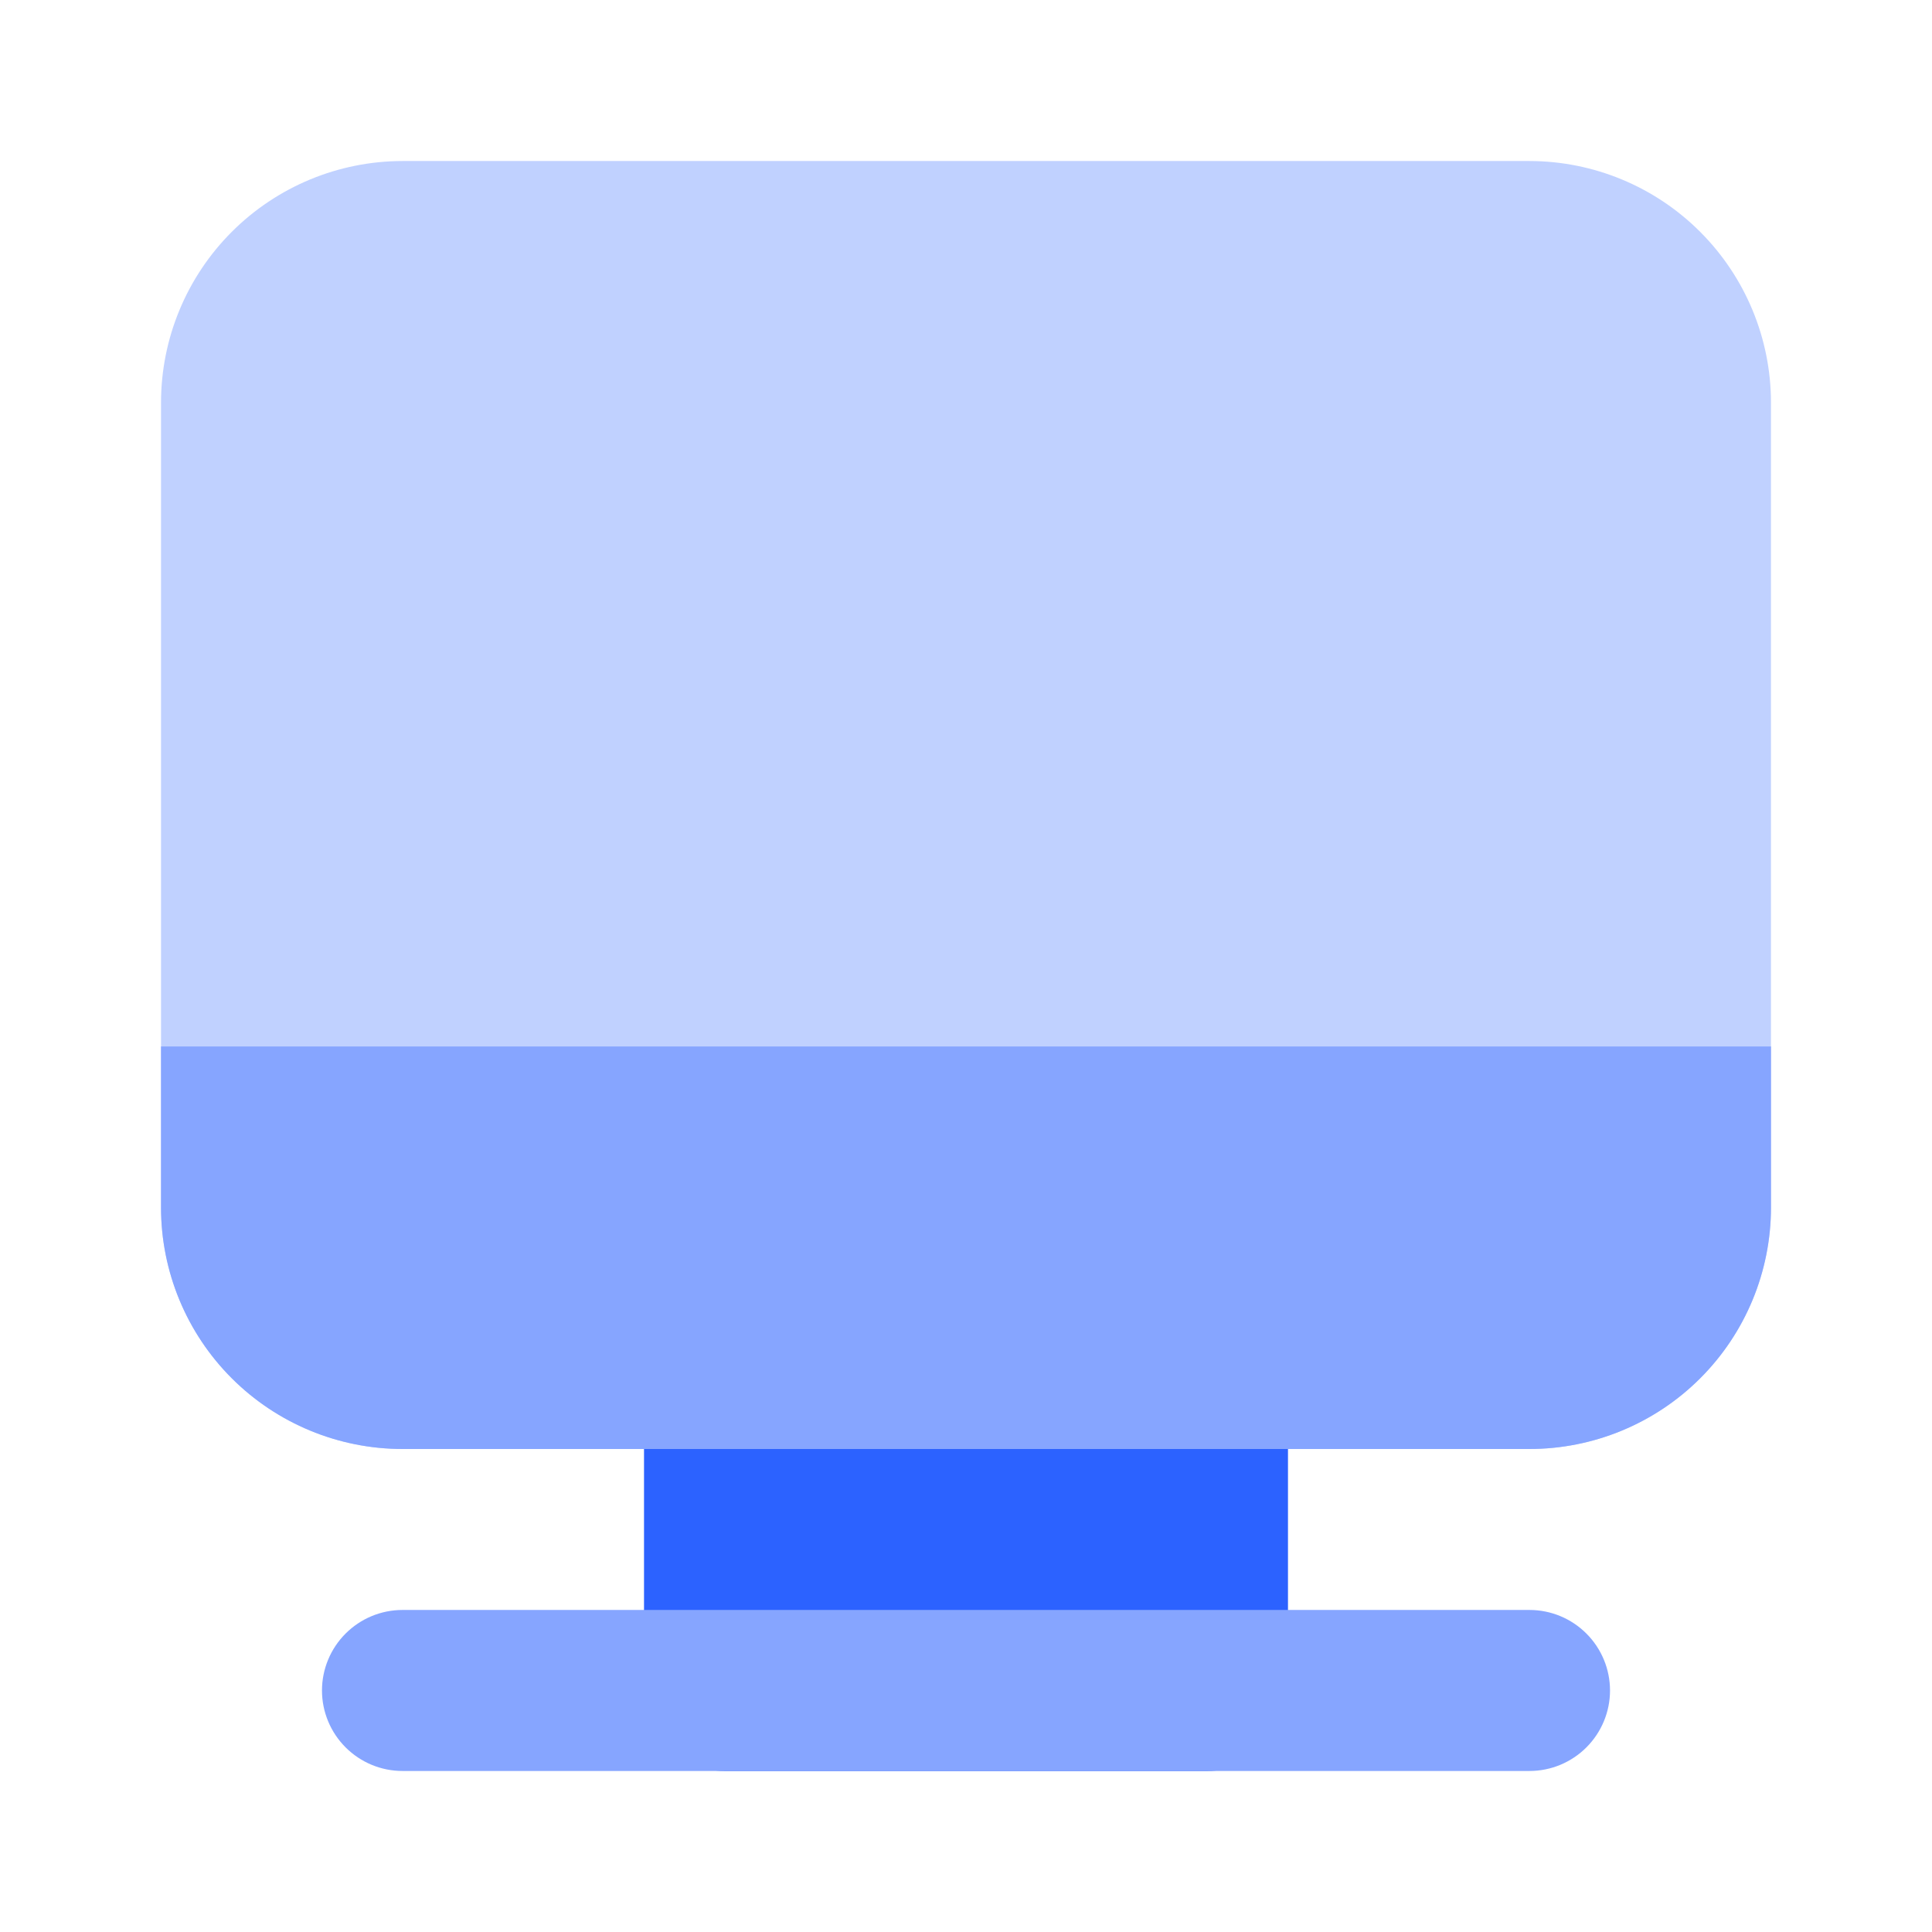 <svg width="32" height="32" viewBox="0 0 32 32" fill="none" xmlns="http://www.w3.org/2000/svg">
<path d="M20 29.333H12C11.647 29.333 11.308 29.193 11.058 28.943C10.808 28.693 10.667 28.354 10.667 28.001V22.666C10.667 22.313 10.807 21.974 11.057 21.724C11.306 21.474 11.645 21.333 11.999 21.333H20C20.353 21.333 20.692 21.473 20.942 21.723C21.192 21.973 21.333 22.312 21.333 22.665V28C21.333 28.353 21.193 28.692 20.943 28.942C20.694 29.192 20.355 29.333 20.001 29.333H20Z" fill="#2C62FF"/>
<path d="M25.333 24H6.667C5.606 23.999 4.589 23.578 3.839 22.828C3.089 22.078 2.668 21.061 2.667 20V6.667C2.668 5.606 3.089 4.59 3.839 3.84C4.589 3.09 5.606 2.668 6.667 2.667H25.333C26.394 2.668 27.411 3.09 28.16 3.84C28.91 4.59 29.332 5.606 29.333 6.667V20C29.332 21.061 28.91 22.078 28.16 22.828C27.411 23.578 26.394 23.999 25.333 24Z" fill="#C0D1FF"/>
<path d="M25.333 24H6.667C5.606 24 4.588 23.578 3.838 22.828C3.088 22.078 2.667 21.061 2.667 20V17.333H29.333V20C29.333 21.061 28.912 22.078 28.162 22.828C27.412 23.578 26.394 24 25.333 24ZM25.333 29.333H6.667C6.313 29.333 5.974 29.192 5.724 28.942C5.474 28.692 5.333 28.353 5.333 28C5.333 27.646 5.474 27.307 5.724 27.057C5.974 26.807 6.313 26.666 6.667 26.666H25.333C25.687 26.666 26.026 26.807 26.276 27.057C26.526 27.307 26.667 27.646 26.667 28C26.667 28.353 26.526 28.692 26.276 28.942C26.026 29.192 25.687 29.333 25.333 29.333Z" fill="#86A5FF"/>
</svg>
